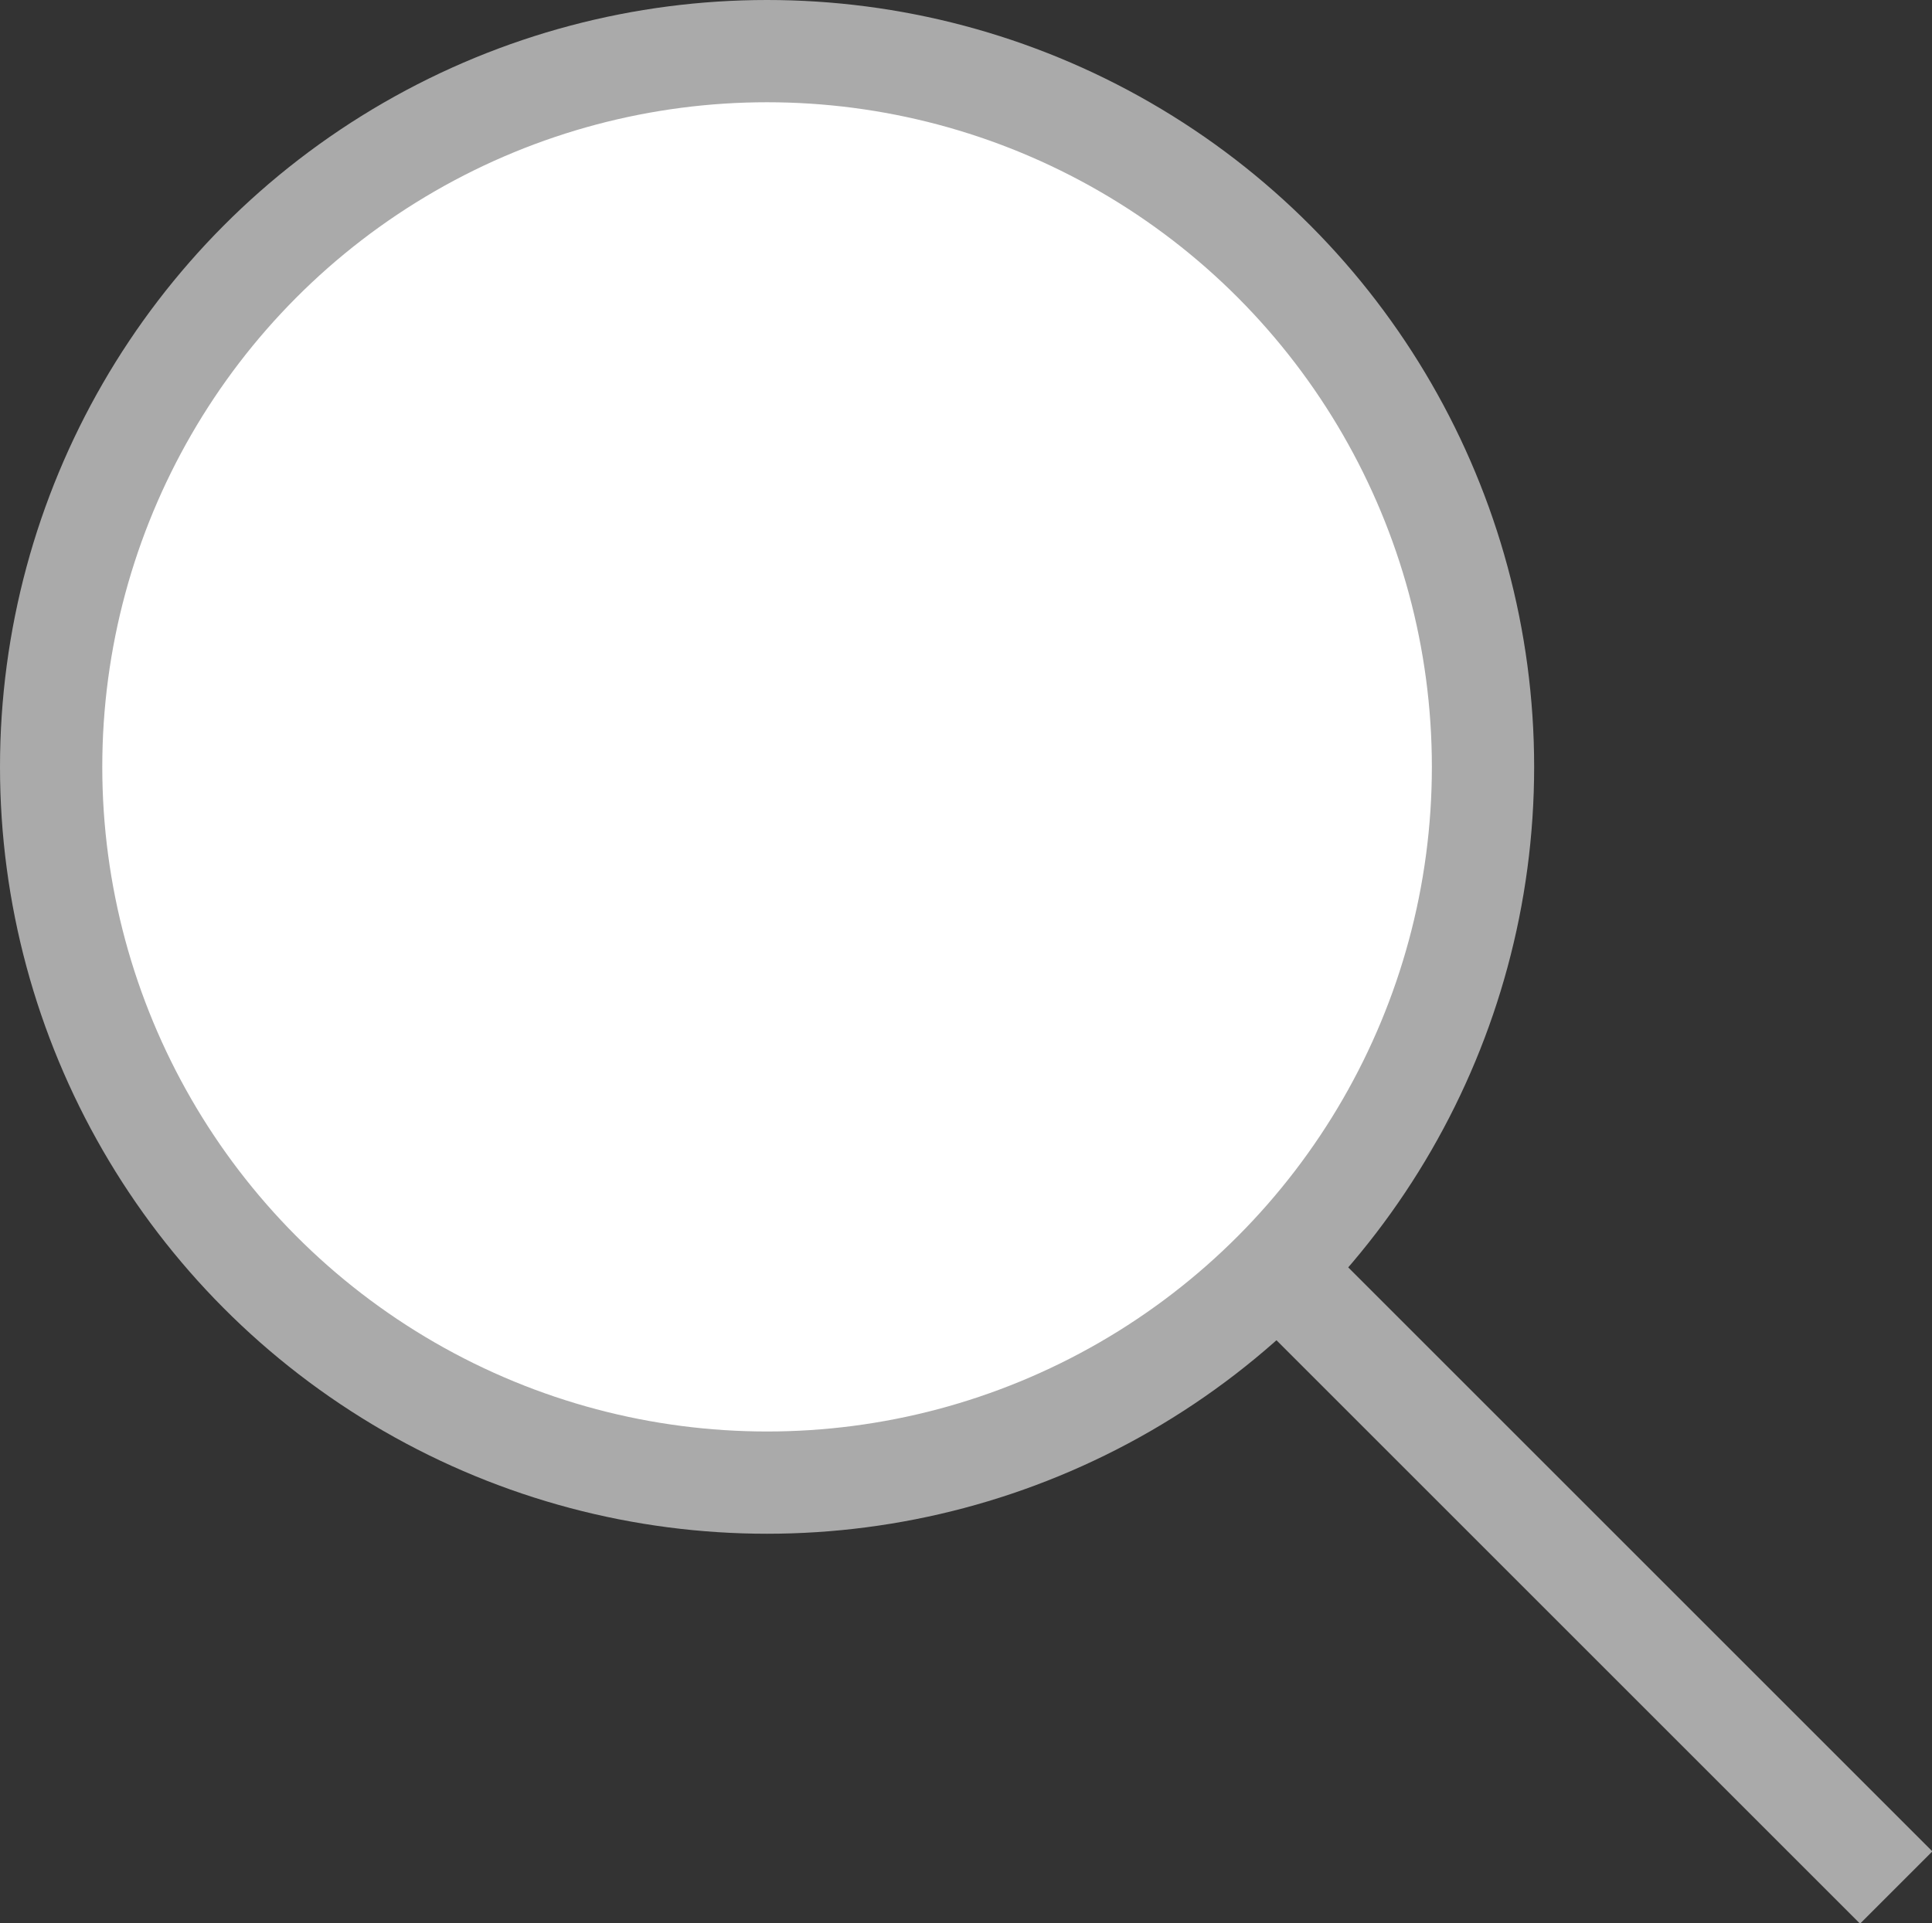 <svg xmlns="http://www.w3.org/2000/svg" viewBox="0 0 18.89 18.81"><rect x="0" y="0" width="18.89" height="18.81" fill="#333333" stroke="none"/><defs><style>.a{fill:none;}.a,.b{stroke:#aaa;stroke-miterlimit:10;}.b{fill:#fff;}</style></defs><line class="a" x1="6.98" y1="6.9" x2="18.54" y2="18.46"/><circle class="b" cx="7.5" cy="7.5" r="7"/></svg>